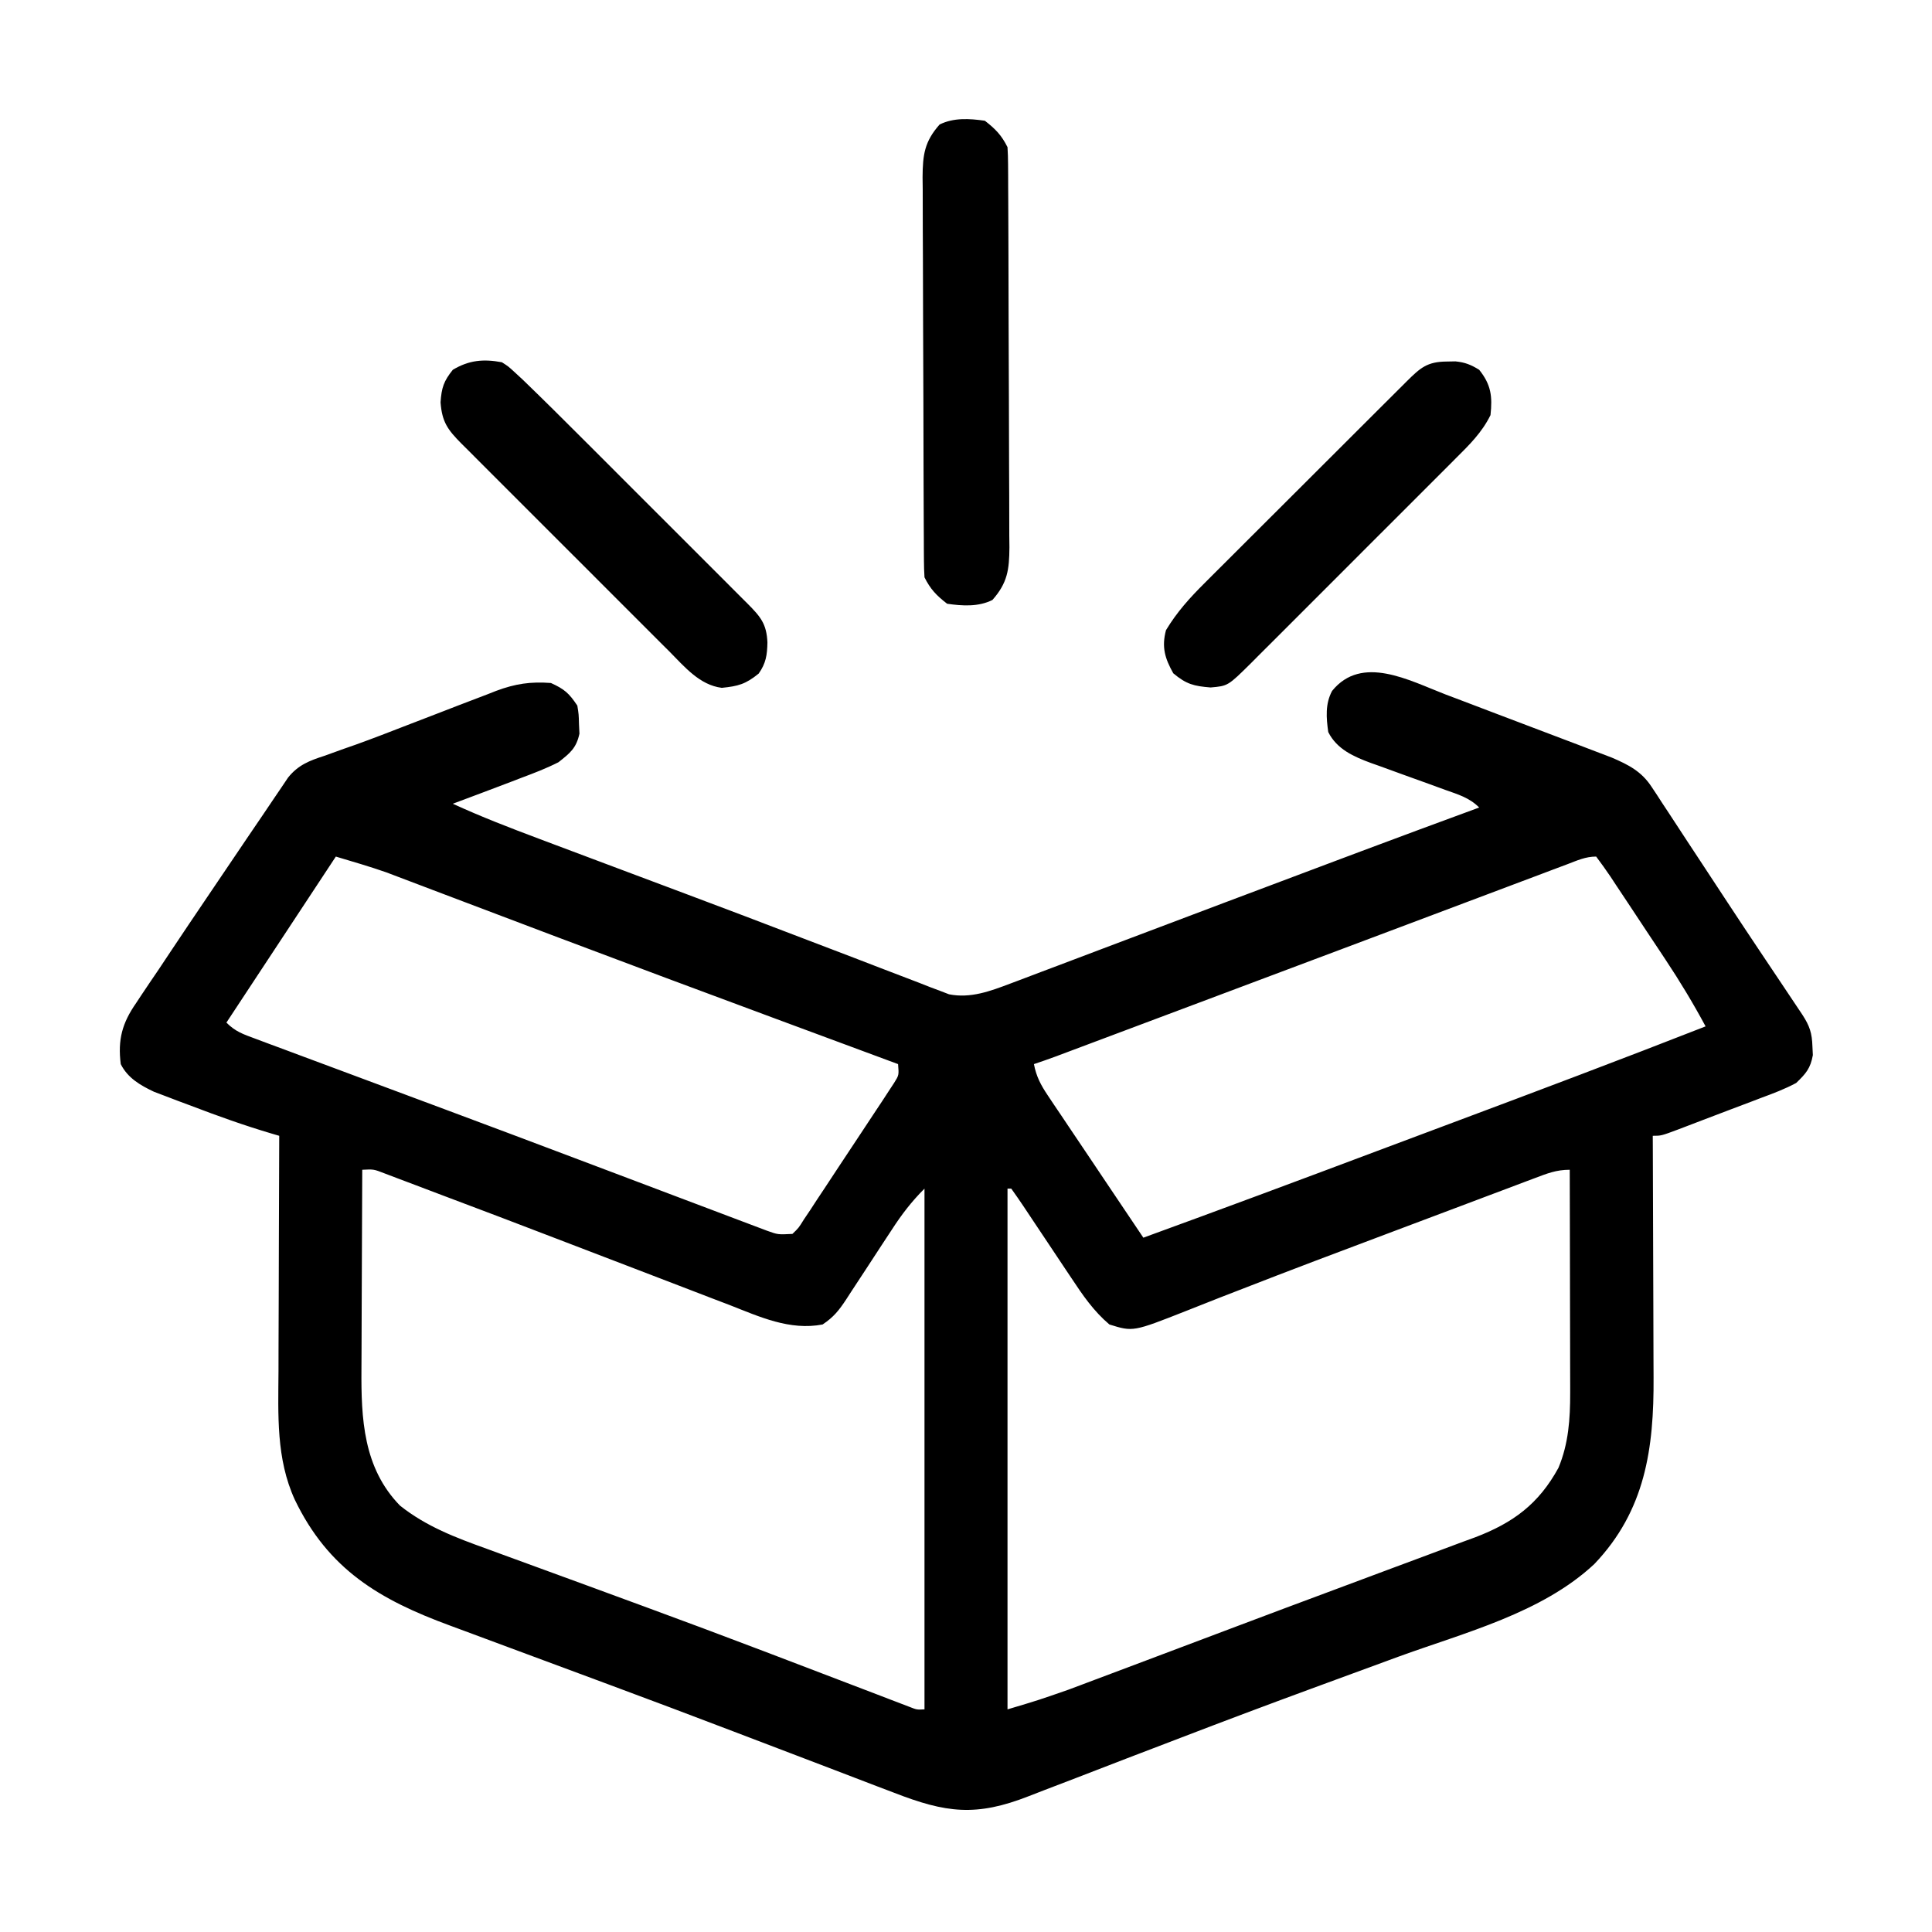<?xml version="1.0" encoding="UTF-8"?>
<svg version="1.1" xmlns="http://www.w3.org/2000/svg" width="512" height="512">
<path d="M0 0 C1.343 0.508 2.685 1.015 4.028 1.521 C6.828 2.579 9.625 3.644 12.419 4.714 C15.992 6.082 19.569 7.436 23.149 8.785 C25.916 9.83 28.681 10.879 31.446 11.931 C32.764 12.432 34.083 12.932 35.403 13.43 C37.247 14.129 39.088 14.835 40.929 15.541 C41.974 15.939 43.02 16.338 44.097 16.749 C48.519 18.649 51.947 20.39 54.622 24.469 C55.084 25.163 55.547 25.857 56.024 26.573 C56.51 27.325 56.996 28.077 57.496 28.852 C58.018 29.641 58.54 30.43 59.078 31.243 C60.775 33.815 62.458 36.395 64.141 38.977 C65.304 40.745 66.469 42.513 67.635 44.28 C69.972 47.826 72.305 51.375 74.634 54.927 C77.612 59.465 80.614 63.985 83.633 68.496 C84.269 69.448 84.269 69.448 84.919 70.418 C86.117 72.209 87.316 73.999 88.516 75.789 C89.956 77.94 91.395 80.093 92.832 82.246 C93.415 83.119 93.999 83.991 94.6 84.89 C96.544 87.888 97.152 89.736 97.266 93.289 C97.303 94.048 97.34 94.808 97.379 95.59 C96.752 99.106 95.539 100.497 92.953 102.977 C89.974 104.58 86.874 105.746 83.703 106.914 C82.822 107.252 81.94 107.59 81.032 107.938 C79.224 108.628 77.414 109.311 75.601 109.988 C73.11 110.918 70.628 111.867 68.148 112.824 C66.709 113.376 65.269 113.927 63.828 114.477 C63.16 114.732 62.492 114.987 61.804 115.25 C57.19 116.977 57.19 116.977 54.953 116.977 C54.958 117.954 54.962 118.932 54.967 119.94 C55.007 129.193 55.037 138.446 55.057 147.699 C55.067 152.455 55.081 157.211 55.104 161.967 C55.126 166.564 55.138 171.161 55.143 175.758 C55.147 177.505 55.154 179.251 55.165 180.998 C55.277 199.819 52.981 216.31 39.453 230.477 C25.516 243.491 5.12 248.611 -12.473 255.026 C-18.679 257.292 -24.878 259.576 -31.078 261.858 C-32.684 262.449 -34.291 263.04 -35.897 263.63 C-47.373 267.848 -58.814 272.152 -70.228 276.534 C-72.625 277.453 -75.022 278.371 -77.42 279.288 C-78.988 279.887 -80.556 280.487 -82.124 281.086 C-82.89 281.379 -83.656 281.672 -84.446 281.974 C-88.971 283.706 -93.49 285.452 -98.007 287.208 C-100.819 288.297 -103.636 289.372 -106.455 290.444 C-107.753 290.941 -109.049 291.444 -110.342 291.953 C-124.36 297.466 -132.338 296.444 -146.242 291.02 C-147.646 290.486 -149.049 289.955 -150.454 289.424 C-154.245 287.989 -158.027 286.533 -161.809 285.074 C-165.783 283.544 -169.764 282.032 -173.745 280.519 C-178.725 278.625 -183.704 276.73 -188.68 274.827 C-199.74 270.6 -210.82 266.434 -221.92 262.315 C-224.415 261.39 -226.91 260.463 -229.404 259.535 C-238.975 255.976 -238.975 255.976 -248.552 252.43 C-252.264 251.058 -255.974 249.677 -259.682 248.292 C-261.034 247.788 -262.387 247.287 -263.742 246.789 C-282.475 239.903 -296.007 231.925 -304.922 213.414 C-309.899 202.537 -309.314 190.958 -309.242 179.281 C-309.238 177.48 -309.236 175.678 -309.234 173.876 C-309.226 169.164 -309.206 164.453 -309.184 159.741 C-309.164 154.921 -309.155 150.101 -309.145 145.281 C-309.123 135.846 -309.089 126.411 -309.047 116.977 C-309.693 116.787 -310.34 116.598 -311.006 116.403 C-318.257 114.257 -325.298 111.741 -332.359 109.039 C-334.089 108.394 -334.089 108.394 -335.854 107.736 C-337.521 107.099 -337.521 107.099 -339.223 106.449 C-340.222 106.07 -341.222 105.691 -342.251 105.301 C-345.892 103.576 -349.206 101.659 -351.047 97.977 C-351.861 91.528 -350.688 87.124 -346.965 81.781 C-346.523 81.111 -346.08 80.442 -345.625 79.751 C-344.118 77.48 -342.582 75.229 -341.047 72.977 C-339.901 71.259 -338.758 69.541 -337.616 67.821 C-334.527 63.182 -331.412 58.562 -328.287 53.947 C-326.349 51.087 -324.415 48.223 -322.482 45.359 C-321.229 43.505 -319.976 41.651 -318.723 39.797 C-318.156 38.958 -317.589 38.119 -317.005 37.255 C-315.912 35.642 -314.815 34.03 -313.715 32.421 C-312.536 30.693 -311.366 28.959 -310.203 27.219 C-309.594 26.322 -308.985 25.425 -308.358 24.5 C-307.811 23.686 -307.264 22.872 -306.7 22.034 C-304.03 18.711 -301.08 17.573 -297.109 16.289 C-295.366 15.661 -293.622 15.032 -291.879 14.402 C-290.848 14.042 -289.818 13.682 -288.756 13.311 C-284.181 11.665 -279.653 9.906 -275.121 8.145 C-272.42 7.102 -269.718 6.063 -267.016 5.024 C-265.211 4.329 -263.408 3.631 -261.607 2.93 C-259.034 1.932 -256.456 0.952 -253.875 -0.023 C-253.105 -0.326 -252.334 -0.629 -251.541 -0.941 C-246.481 -2.829 -242.453 -3.425 -237.047 -3.023 C-233.461 -1.387 -232.254 -0.334 -230.047 2.977 C-229.676 5.281 -229.676 5.281 -229.609 7.852 C-229.549 9.116 -229.549 9.116 -229.488 10.406 C-230.326 14.262 -231.959 15.538 -235.047 17.977 C-238.232 19.593 -241.514 20.856 -244.859 22.102 C-245.724 22.435 -246.588 22.769 -247.479 23.113 C-249.996 24.082 -252.52 25.033 -255.047 25.977 C-255.845 26.277 -256.644 26.577 -257.466 26.886 C-259.326 27.584 -261.186 28.281 -263.047 28.977 C-255.505 32.443 -247.813 35.406 -240.043 38.316 C-238.661 38.837 -237.278 39.357 -235.896 39.878 C-231.427 41.56 -226.956 43.237 -222.484 44.914 C-220.946 45.491 -219.407 46.068 -217.868 46.646 C-217.101 46.933 -216.334 47.221 -215.544 47.518 C-212.413 48.692 -209.282 49.867 -206.151 51.042 C-204.57 51.635 -202.989 52.228 -201.408 52.821 C-191.015 56.718 -180.638 60.653 -170.277 64.632 C-165.79 66.352 -161.299 68.062 -156.809 69.773 C-154.394 70.696 -151.982 71.626 -149.572 72.561 C-146.238 73.853 -142.897 75.126 -139.555 76.395 C-138.585 76.777 -137.615 77.159 -136.616 77.552 C-135.715 77.89 -134.815 78.227 -133.887 78.575 C-133.116 78.872 -132.345 79.169 -131.55 79.475 C-125.84 80.62 -120.58 78.628 -115.278 76.623 C-114.638 76.383 -113.998 76.143 -113.339 75.896 C-111.23 75.104 -109.125 74.302 -107.02 73.5 C-105.524 72.936 -104.027 72.373 -102.531 71.81 C-98.543 70.308 -94.559 68.798 -90.575 67.286 C-86.461 65.727 -82.345 64.176 -78.228 62.624 C-71.754 60.183 -65.282 57.738 -58.812 55.29 C-48.92 51.548 -39.02 47.828 -29.116 44.119 C-26.839 43.266 -24.563 42.411 -22.287 41.556 C-11.89 37.652 -1.472 33.807 8.953 29.977 C6.327 27.351 3.36 26.515 -0.066 25.297 C-1.496 24.775 -2.925 24.253 -4.354 23.73 C-6.604 22.915 -8.855 22.103 -11.108 21.295 C-13.285 20.512 -15.457 19.718 -17.629 18.922 C-18.297 18.686 -18.965 18.451 -19.653 18.208 C-24.269 16.508 -28.759 14.552 -31.047 9.977 C-31.577 6.191 -31.877 2.528 -30.035 -0.914 C-22.168 -10.648 -9.59 -3.686 0 0 Z M-294.047 42.977 C-303.617 57.497 -313.187 72.017 -323.047 86.977 C-320.614 89.409 -318.58 90.052 -315.353 91.254 C-314.142 91.708 -312.93 92.162 -311.682 92.63 C-310.332 93.13 -308.983 93.629 -307.633 94.129 C-306.217 94.658 -304.801 95.187 -303.386 95.716 C-299.537 97.155 -295.685 98.587 -291.833 100.018 C-287.805 101.515 -283.78 103.017 -279.755 104.519 C-278.104 105.135 -276.454 105.75 -274.804 106.366 C-273.977 106.674 -273.151 106.983 -272.299 107.3 C-269.75 108.251 -267.201 109.201 -264.651 110.15 C-253.399 114.343 -242.158 118.567 -230.925 122.813 C-225.95 124.693 -220.974 126.569 -215.998 128.446 C-212.003 129.953 -208.009 131.462 -204.016 132.977 C-200.262 134.4 -196.506 135.818 -192.748 137.231 C-191.368 137.751 -189.99 138.273 -188.612 138.798 C-186.733 139.514 -184.85 140.22 -182.968 140.927 C-181.915 141.325 -180.862 141.723 -179.777 142.133 C-176.886 143.173 -176.886 143.173 -173.047 142.977 C-171.393 141.39 -171.393 141.39 -170.022 139.169 C-169.462 138.338 -168.902 137.506 -168.325 136.65 C-167.733 135.741 -167.141 134.831 -166.531 133.895 C-165.608 132.507 -165.608 132.507 -164.665 131.091 C-163.364 129.131 -162.07 127.166 -160.782 125.197 C-158.805 122.177 -156.807 119.173 -154.805 116.17 C-153.546 114.266 -152.288 112.362 -151.031 110.457 C-150.431 109.554 -149.831 108.651 -149.213 107.72 C-148.666 106.879 -148.118 106.039 -147.554 105.173 C-147.068 104.433 -146.583 103.694 -146.083 102.932 C-144.813 100.904 -144.813 100.904 -145.047 97.977 C-145.771 97.709 -146.494 97.441 -147.24 97.164 C-155.953 93.938 -164.664 90.708 -173.375 87.477 C-174.943 86.895 -176.511 86.313 -178.079 85.732 C-196.973 78.724 -215.856 71.688 -234.707 64.566 C-235.496 64.268 -236.285 63.97 -237.098 63.663 C-244.735 60.779 -252.37 57.892 -260.002 54.994 C-262.819 53.926 -265.636 52.86 -268.454 51.794 C-269.751 51.303 -271.047 50.811 -272.342 50.317 C-274.123 49.639 -275.906 48.965 -277.688 48.291 C-278.681 47.914 -279.673 47.538 -280.696 47.149 C-285.097 45.609 -289.581 44.316 -294.047 42.977 Z M32.259 45.027 C30.442 45.708 30.442 45.708 28.588 46.403 C27.238 46.913 25.889 47.424 24.539 47.934 C23.123 48.466 21.708 48.998 20.292 49.529 C17.239 50.677 14.187 51.826 11.135 52.977 C6.312 54.796 1.488 56.61 -3.337 58.423 C-9.232 60.64 -15.127 62.857 -21.021 65.076 C-36.392 70.861 -51.769 76.631 -67.147 82.397 C-71.936 84.192 -76.724 85.989 -81.511 87.786 C-84.488 88.903 -87.464 90.019 -90.441 91.136 C-91.823 91.655 -93.205 92.174 -94.588 92.693 C-96.471 93.4 -98.355 94.106 -100.24 94.813 C-101.295 95.209 -102.35 95.605 -103.437 96.013 C-105.296 96.699 -107.167 97.35 -109.047 97.977 C-108.415 101.267 -107.225 103.514 -105.363 106.286 C-104.803 107.127 -104.242 107.967 -103.665 108.833 C-103.057 109.731 -102.45 110.629 -101.824 111.555 C-101.204 112.481 -100.584 113.408 -99.945 114.362 C-97.964 117.321 -95.974 120.274 -93.984 123.227 C-92.639 125.231 -91.295 127.237 -89.951 129.242 C-86.656 134.158 -83.354 139.069 -80.047 143.977 C-59.425 136.467 -38.863 128.807 -18.321 121.084 C-11.52 118.528 -4.715 115.981 2.09 113.438 C24.43 105.084 46.743 96.672 68.953 87.977 C65.662 81.866 62.128 76 58.285 70.223 C57.504 69.043 57.504 69.043 56.707 67.84 C55.617 66.198 54.525 64.557 53.432 62.917 C51.752 60.394 50.084 57.864 48.416 55.334 C47.352 53.734 46.288 52.134 45.223 50.535 C44.724 49.776 44.225 49.017 43.711 48.234 C42.51 46.446 41.238 44.705 39.953 42.977 C37.103 42.977 34.928 44.021 32.259 45.027 Z M-287.047 125.977 C-287.093 134.409 -287.129 142.842 -287.15 151.274 C-287.161 155.191 -287.175 159.107 -287.198 163.024 C-287.22 166.811 -287.231 170.597 -287.237 174.384 C-287.24 175.821 -287.247 177.259 -287.258 178.696 C-287.354 191.931 -286.794 204.966 -277.047 214.977 C-270.05 220.547 -262.23 223.479 -253.895 226.477 C-252.495 226.99 -251.095 227.505 -249.696 228.021 C-246.718 229.117 -243.738 230.205 -240.755 231.288 C-236.072 232.988 -231.394 234.704 -226.718 236.423 C-225.934 236.712 -225.149 237 -224.341 237.297 C-222.748 237.883 -221.155 238.469 -219.562 239.055 C-217.151 239.941 -214.74 240.825 -212.329 241.71 C-201.725 245.602 -191.147 249.56 -180.59 253.578 C-179.909 253.837 -179.229 254.096 -178.528 254.363 C-172.681 256.589 -166.835 258.821 -160.992 261.058 C-157.485 262.401 -153.977 263.739 -150.469 265.078 C-148.914 265.676 -148.914 265.676 -147.329 266.286 C-145.922 266.823 -145.922 266.823 -144.487 267.37 C-143.673 267.682 -142.858 267.994 -142.018 268.316 C-140.077 269.082 -140.077 269.082 -138.047 268.977 C-138.047 223.437 -138.047 177.897 -138.047 130.977 C-141.507 134.437 -144.08 137.802 -146.707 141.859 C-147.592 143.204 -148.477 144.549 -149.361 145.895 C-150.741 148.005 -152.119 150.116 -153.495 152.228 C-154.832 154.275 -156.175 156.317 -157.52 158.359 C-157.929 158.993 -158.338 159.626 -158.76 160.279 C-160.689 163.205 -162.089 165.005 -165.047 166.977 C-173.764 168.648 -181.767 164.929 -189.711 161.816 C-191.136 161.272 -192.561 160.73 -193.987 160.188 C-197 159.041 -200.008 157.884 -203.014 156.718 C-207.687 154.906 -212.368 153.116 -217.05 151.331 C-223.222 148.975 -229.39 146.611 -235.555 144.239 C-245.572 140.386 -255.605 136.576 -265.652 132.801 C-268.123 131.87 -270.592 130.931 -273.061 129.992 C-274.517 129.442 -275.973 128.893 -277.43 128.344 C-278.651 127.881 -279.871 127.418 -281.129 126.941 C-284.009 125.82 -284.009 125.82 -287.047 125.977 Z M23.59 128.233 C22.946 128.474 22.302 128.715 21.639 128.964 C19.495 129.768 17.353 130.579 15.211 131.391 C13.7 131.959 12.19 132.527 10.679 133.094 C7.472 134.3 4.267 135.509 1.062 136.72 C-3.91 138.598 -8.886 140.467 -13.862 142.335 C-27.499 147.458 -41.132 152.59 -54.703 157.887 C-56.418 158.552 -58.133 159.217 -59.848 159.882 C-62.794 161.025 -65.731 162.189 -68.664 163.368 C-82.777 168.934 -82.777 168.934 -89.047 166.977 C-93.218 163.439 -96.11 159.229 -99.094 154.707 C-99.55 154.026 -100.007 153.345 -100.478 152.643 C-101.923 150.487 -103.36 148.326 -104.797 146.164 C-106.248 143.985 -107.702 141.807 -109.159 139.631 C-110.063 138.281 -110.963 136.929 -111.86 135.575 C-112.897 134.025 -113.968 132.498 -115.047 130.977 C-115.377 130.977 -115.707 130.977 -116.047 130.977 C-116.047 176.517 -116.047 222.057 -116.047 268.977 C-107.916 266.556 -107.916 266.556 -99.957 263.782 C-98.862 263.372 -97.766 262.962 -96.638 262.539 C-95.473 262.1 -94.309 261.66 -93.109 261.207 C-91.846 260.733 -90.584 260.259 -89.32 259.785 C-85.931 258.513 -82.543 257.237 -79.155 255.959 C-77.039 255.161 -74.923 254.364 -72.806 253.566 C-66.979 251.371 -61.153 249.176 -55.328 246.978 C-46.665 243.709 -37.994 240.462 -29.314 237.236 C-24.63 235.495 -19.95 233.745 -15.27 231.991 C-12.112 230.808 -8.952 229.63 -5.788 228.463 C-2.276 227.164 1.23 225.85 4.734 224.531 C5.759 224.157 6.783 223.783 7.838 223.398 C17.956 219.553 24.724 214.538 29.953 204.977 C32.633 198.597 33.08 191.987 33.067 185.123 C33.067 184.156 33.067 184.156 33.067 183.169 C33.066 181.065 33.059 178.96 33.051 176.855 C33.049 175.386 33.047 173.916 33.046 172.446 C33.043 168.598 33.033 164.749 33.022 160.901 C33.012 156.966 33.007 153.031 33.002 149.096 C32.991 141.389 32.974 133.683 32.953 125.977 C29.344 125.977 26.974 126.958 23.59 128.233 Z " fill="#000000" transform="translate(383.047,184.023)"/>
<path d="M0 0 C2.824 2.19 4.415 3.83 6 7 C6.101 8.507 6.139 10.018 6.147 11.528 C6.154 12.481 6.161 13.435 6.169 14.417 C6.173 15.991 6.173 15.991 6.177 17.597 C6.184 18.699 6.19 19.802 6.197 20.938 C6.217 24.599 6.228 28.26 6.238 31.922 C6.242 33.17 6.246 34.419 6.251 35.705 C6.269 41.63 6.284 47.556 6.292 53.482 C6.302 60.318 6.328 67.154 6.369 73.989 C6.403 79.913 6.414 85.836 6.418 91.76 C6.423 94.278 6.435 96.796 6.453 99.314 C6.478 102.838 6.477 106.362 6.47 109.886 C6.483 110.927 6.496 111.968 6.509 113.041 C6.466 118.995 6.001 122.479 2 127 C-1.715 128.857 -5.956 128.585 -10 128 C-12.824 125.81 -14.415 124.17 -16 121 C-16.101 119.493 -16.139 117.982 -16.147 116.472 C-16.154 115.519 -16.161 114.565 -16.169 113.583 C-16.172 112.534 -16.174 111.484 -16.177 110.403 C-16.184 109.301 -16.19 108.198 -16.197 107.062 C-16.217 103.401 -16.228 99.74 -16.238 96.078 C-16.242 94.83 -16.246 93.581 -16.251 92.295 C-16.269 86.37 -16.284 80.444 -16.292 74.518 C-16.302 67.682 -16.328 60.846 -16.369 54.011 C-16.403 48.087 -16.414 42.164 -16.418 36.24 C-16.423 33.722 -16.435 31.204 -16.453 28.686 C-16.478 25.162 -16.477 21.638 -16.47 18.114 C-16.483 17.073 -16.496 16.032 -16.509 14.959 C-16.466 9.005 -16.001 5.521 -12 1 C-8.285 -0.857 -4.044 -0.585 0 0 Z " fill="#000000" transform="translate(261,32)"/>
<path d="M0 0 C1.719 1.096 1.719 1.096 3.416 2.663 C4.109 3.302 4.802 3.941 5.516 4.6 C11.099 9.994 16.605 15.463 22.09 20.957 C23.444 22.31 24.797 23.663 26.151 25.016 C28.973 27.835 31.792 30.657 34.611 33.48 C38.228 37.103 41.849 40.721 45.472 44.338 C48.261 47.124 51.048 49.911 53.834 52.7 C55.169 54.036 56.505 55.371 57.842 56.706 C59.702 58.563 61.558 60.423 63.414 62.284 C63.968 62.837 64.522 63.389 65.093 63.958 C68.566 67.45 70.158 69.331 70.375 74.25 C70.316 77.56 69.988 79.774 68.062 82.5 C64.607 85.321 62.601 85.852 58.281 86.285 C52.391 85.549 48.368 80.654 44.39 76.648 C43.747 76.009 43.104 75.37 42.442 74.711 C40.326 72.604 38.217 70.49 36.109 68.375 C34.639 66.906 33.169 65.438 31.699 63.97 C28.622 60.897 25.55 57.82 22.479 54.74 C18.54 50.789 14.591 46.847 10.639 42.907 C7.604 39.879 4.573 36.846 1.544 33.812 C0.09 32.356 -1.367 30.901 -2.824 29.448 C-4.857 27.421 -6.883 25.387 -8.907 23.352 C-9.816 22.449 -9.816 22.449 -10.743 21.528 C-14.36 17.874 -15.865 15.823 -16.25 10.625 C-15.982 6.736 -15.413 5.016 -13 2 C-8.701 -0.569 -4.88 -0.906 0 0 Z " fill="#000000" transform="translate(133,96)"/>
<path d="M0 0 C1.156 -0.021 1.156 -0.021 2.336 -0.043 C4.891 0.214 6.449 0.843 8.625 2.188 C11.778 6.129 12.158 9.217 11.625 14.188 C9.36 18.81 5.988 22.108 2.381 25.69 C1.753 26.322 1.125 26.953 0.478 27.604 C-1.592 29.682 -3.669 31.753 -5.746 33.824 C-7.19 35.269 -8.633 36.715 -10.076 38.16 C-13.099 41.185 -16.124 44.207 -19.153 47.226 C-23.034 51.096 -26.907 54.975 -30.777 58.857 C-33.755 61.842 -36.737 64.822 -39.72 67.801 C-41.15 69.229 -42.579 70.659 -44.006 72.091 C-46 74.09 -48 76.082 -50.002 78.073 C-50.59 78.666 -51.179 79.259 -51.786 79.869 C-57.96 85.98 -57.96 85.98 -62.559 86.375 C-66.969 86.008 -68.943 85.549 -72.438 82.625 C-74.679 78.648 -75.564 75.648 -74.375 71.188 C-71.477 66.379 -68.055 62.586 -64.078 58.647 C-63.456 58.024 -62.834 57.4 -62.194 56.758 C-60.152 54.713 -58.104 52.675 -56.055 50.637 C-54.63 49.213 -53.206 47.789 -51.782 46.365 C-48.804 43.389 -45.823 40.416 -42.839 37.446 C-39.01 33.633 -35.187 29.814 -31.366 25.992 C-28.429 23.056 -25.489 20.122 -22.549 17.188 C-21.137 15.78 -19.727 14.372 -18.317 12.962 C-16.352 10.999 -14.383 9.04 -12.414 7.081 C-11.829 6.495 -11.244 5.91 -10.641 5.307 C-6.954 1.649 -5.179 0.043 0 0 Z " fill="#000000" transform="translate(383.375,95.812)"/>
</svg>
